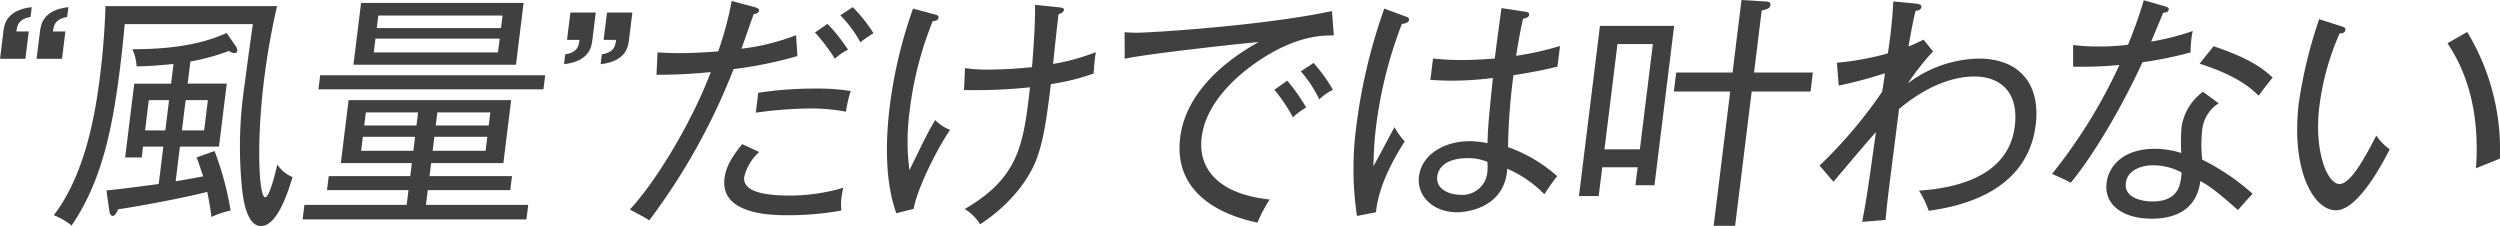 <svg xmlns="http://www.w3.org/2000/svg" width="414.046" height="37.437" viewBox="0 0 414.046 37.437">
  <g id="ttl_kanawanai_mb" transform="translate(-6220.843 -1787.224)">
    <g id="グループ_1886" data-name="グループ 1886">
      <path id="パス_4222" data-name="パス 4222" d="M6221.4,1792.479c.14-1.14.442-3.585,4.706-4.073l-.2,1.629c-2.066.367-2.2,1.426-2.359,2.4h2.062l-.558,4.522h-4.2Zm6.062,0c.141-1.14.443-3.585,4.707-4.073l-.2,1.629c-2.066.367-2.237,1.426-2.358,2.4h2.061l-.557,4.522H6226.9Z" fill="#404040"/>
      <path id="パス_4223" data-name="パス 4223" d="M6266.729,1788.242a119.638,119.638,0,0,0-2.176,12.385c-1.252,10.143-.842,19.268.209,19.268.727,0,1.73-4.2,2-5.418a5.866,5.866,0,0,0,2.532,2.078c-1.028,3.422-2.738,8.106-5.244,8.106-1.981,0-2.791-3.258-3.081-5.825a68.834,68.834,0,0,1,.424-17.843c.276-2.24.709-5.418,1.328-9.777H6241.5c-.151,1.548-.342,3.748-.769,7.211-1.388,11.243-3.348,19.269-8.038,26.153a10.613,10.613,0,0,0-2.942-1.711c5.442-7.088,7-17.721,7.672-23.179.588-4.766.787-8.351.888-11.448Zm-14.8,12.833h6.468l-1.287,10.429h-6.468l-.709,5.743c.909-.163,2.228-.366,4.547-.814-.552-1.752-.795-2.4-1.069-3.137l2.961-1.059a49.275,49.275,0,0,1,2.663,9.858,14.177,14.177,0,0,0-3.162,1.059c-.111-.733-.2-1.629-.7-4.155-3.632.937-10.462,2.241-14.786,2.892-.137.449-.5,1.1-.9,1.1-.324,0-.5-.529-.517-.733l-.5-3.5c2.945-.286,6.481-.774,8.659-1.059l.765-6.192h-3.355l-.221,1.792h-2.749l1.508-12.221h6.1l.4-3.259c-2.945.285-4.209.366-6.114.407a7.485,7.485,0,0,0-.7-2.852c7.923,0,12.357-1.222,15.61-2.688l1.578,2.281a1.266,1.266,0,0,1,.2.692.474.474,0,0,1-.491.367,1.6,1.6,0,0,1-.884-.367,36.752,36.752,0,0,1-6.4,1.752Zm-3.085,2.729h-3.355l-.618,5.011h3.355Zm2.13,5.011h3.679l.618-5.011h-3.679Z" fill="#404040"/>
      <path id="パス_4224" data-name="パス 4224" d="M6291.977,1816.392h13.662l-.287,2.322H6291.69l-.3,2.444h16.936l-.3,2.4h-37.066l.3-2.4h16.936l.3-2.444H6275l.287-2.322h13.5l.267-2.159h-11.763l1.287-10.429H6305.5l-1.287,10.429h-11.965Zm19.159-16.7-.287,2.322h-37.268l.287-2.322Zm-3.574-11.977-1.263,10.225h-26.92l1.263-10.225Zm-26.624,22.161-.287,2.322h8.65l.287-2.322Zm8.881-1.874.266-2.159h-8.65l-.267,2.159Zm-6.794-14.38-.282,2.281h20.575l.281-2.281Zm20.79-1.752.256-2.077H6283.5l-.257,2.077Zm-11.034,18.006-.287,2.322h8.772l.287-2.322Zm9-1.874.267-2.159h-8.772l-.266,2.159Z" fill="#404040"/>
      <path id="パス_4225" data-name="パス 4225" d="M6318.959,1793.783c-.14,1.141-.442,3.584-4.705,4.074l.2-1.63c2.108-.366,2.239-1.426,2.359-2.4h-2.062l.559-4.521h4.2Zm6.064,0c-.141,1.141-.443,3.584-4.706,4.074l.2-1.63c2.107-.366,2.238-1.426,2.358-2.4h-2.061l.558-4.521h4.2Z" fill="#404040"/>
      <path id="パス_4226" data-name="パス 4226" d="M6342.338,1798.671a105.237,105.237,0,0,1-13.966,25.053c-1.046-.692-2.533-1.425-3.215-1.792,4.949-5.377,10.682-15.48,13.4-22.772a85.9,85.9,0,0,1-8.99.448l.176-3.707c.925.041,1.884.122,3.339.122,2.668,0,5.154-.162,6.705-.285a58.023,58.023,0,0,0,2.243-8.351l3.795,1.019c.586.163.764.366.739.57-.056.448-.677.57-.879.57-.353.9-1.741,4.929-2.043,5.744a36.566,36.566,0,0,0,9.048-2.24l.218,3.462A69.135,69.135,0,0,1,6342.338,1798.671Zm9.1,24.2c-2.547,0-11.359,0-10.6-6.11.232-1.874,1.11-3.422,2.922-5.663l2.83,1.3a8.053,8.053,0,0,0-2.488,4.114c-.321,2.607,3.741,3.1,7.662,3.1a31.152,31.152,0,0,0,8.77-1.3,8.6,8.6,0,0,0-.292,1.386,9.417,9.417,0,0,0-.054,2.4A49.684,49.684,0,0,1,6351.437,1822.869Zm9.513-17.15a31.273,31.273,0,0,0-5.957-.53,68.05,68.05,0,0,0-8.978.693l.407-3.3a63.045,63.045,0,0,1,9.423-.693,35.393,35.393,0,0,1,5.891.408A20.5,20.5,0,0,0,6360.95,1805.719Zm-1.829-8.759a31.142,31.142,0,0,0-3.3-4.359l2.076-1.425a28.6,28.6,0,0,1,3.392,4.277A8.258,8.258,0,0,0,6359.121,1796.96Zm4.217-2.729a19.66,19.66,0,0,0-3.327-4.481l2.065-1.344a25.183,25.183,0,0,1,3.429,4.317A21.738,21.738,0,0,0,6363.338,1794.231Z" fill="#404040"/>
      <path id="パス_4227" data-name="パス 4227" d="M6372.169,1821.81l-2.88.733c-2.292-6.314-1.483-14.5-1.081-17.761a76.762,76.762,0,0,1,3.851-16.132l3.638.978c.429.122.622.2.581.529-.06.489-.676.57-.959.57a57.4,57.4,0,0,0-3.811,14.829,37.08,37.08,0,0,0-.045,9.858c2.761-5.662,3.083-6.314,4.26-8.31a7.054,7.054,0,0,0,2.467,1.629C6375.767,1812.318,6372.672,1818.714,6372.169,1821.81Zm22.719-20.654c-.6,4.848-1.11,9-2.326,12.3-.853,2.322-3.321,6.925-9.391,10.917a7.411,7.411,0,0,0-2.559-2.526c9.056-5.255,9.735-10.754,10.816-20.164a87.01,87.01,0,0,1-10.929.448l.165-3.625a25.214,25.214,0,0,0,3.729.244,71.859,71.859,0,0,0,7.367-.408c.09-1.059.581-7.006.5-10.306l3.715.367c.717.081,1.116.122,1.07.488-.05.408-.641.611-.893.693-.095.774-.523,4.562-.894,8.229a35.307,35.307,0,0,0,7.072-1.955,33.4,33.4,0,0,0-.356,3.544A37.748,37.748,0,0,1,6394.888,1801.156Z" fill="#404040"/>
      <path id="パス_4228" data-name="パス 4228" d="M6430.055,1796.8c-2.323,1.466-9.354,6.354-10.194,13.157-.643,5.215,2.76,9.411,11.259,10.307a23.564,23.564,0,0,0-2.009,3.829c-7.21-1.507-13.862-5.581-12.811-14.095.659-5.336,4.476-11.04,12.985-15.806-1.014.041-18.794,1.956-22.169,2.77l-.022-4.4c.763.04,1.283.081,2.052.081,2.343,0,21.083-1.181,32.294-3.585l.309,4.033C6440.012,1793.09,6435.975,1793.05,6430.055,1796.8Zm4.927,9.858a27.66,27.66,0,0,0-3.075-4.563l2.127-1.507a29.08,29.08,0,0,1,3.129,4.44A10.512,10.512,0,0,0,6434.982,1806.656Zm4.369-2.974a21.44,21.44,0,0,0-3.065-4.644l2.111-1.385a27.23,27.23,0,0,1,3.212,4.44A8.34,8.34,0,0,0,6439.351,1803.682Z" fill="#404040"/>
      <path id="パス_4229" data-name="パス 4229" d="M6448.73,1822.38l-3.148.611a53.242,53.242,0,0,1-.06-15.235,92.068,92.068,0,0,1,4.582-19.106l3.516,1.3c.35.123.623.2.573.612-.036.285-.435.57-1.167.611a71.713,71.713,0,0,0-4.28,16.987c-.372,3.014-.386,5.092-.45,6.6.609-1.018,2.992-5.581,3.507-6.477a11.856,11.856,0,0,0,1.689,2.363C6451.791,1813.3,6449.166,1817.858,6448.73,1822.38Zm27.893-2.974a19.245,19.245,0,0,0-6.147-4.236c-.42,6.68-7.073,7.21-8.286,7.21-3.961,0-6.746-2.648-6.339-5.947.462-3.748,4.4-5.826,8.317-5.826a14.853,14.853,0,0,1,3.032.326c.083-2.648.144-3.463.887-10.8a52.01,52.01,0,0,1-7.047.448c-1.415,0-2.335-.081-3.3-.122l.438-3.544a40.358,40.358,0,0,0,4.577.244c1.011,0,2.628,0,5.649-.244.257-2.078.714-5.459,1.111-8.351l4.008.61c.278.041.627.164.586.489-.06.489-.722.612-1.01.652-.484,1.956-.857,4.318-1.163,6.151a50.1,50.1,0,0,0,7.275-1.629l-.423,3.422c-1,.245-2.961.733-7.29,1.426a102.407,102.407,0,0,0-.9,11.9,24.82,24.82,0,0,1,8.139,4.807A35.016,35.016,0,0,0,6476.623,1819.406Zm-9.442-5.377a8.361,8.361,0,0,0-3.36-.611c-2.627,0-4.688.978-4.944,3.055-.242,1.956,1.811,3.015,3.872,3.015a4.143,4.143,0,0,0,4.434-3.83A9.3,9.3,0,0,0,6467.181,1814.029Z" fill="#404040"/>
      <path id="パス_4230" data-name="パス 4230" d="M6491.7,1817.9l.367-2.973h-5.861l-.588,4.766h-3.273l3.479-28.191h12.287l-3.258,26.4Zm2.887-23.383h-5.861l-2.153,17.435h5.862Zm16.369,7.862-2.745,22.243h-3.557l2.745-22.243h-9.336l.387-3.137h9.336l1.484-12.017,3.971.245c.324,0,.884.041.819.57-.071.57-.49.693-1.45.937l-1.267,10.265h9.742l-.387,3.137Z" fill="#404040"/>
      <path id="パス_4231" data-name="パス 4231" d="M6540.272,1822.135a16.042,16.042,0,0,0-1.609-3.34c7.336-.489,14.913-2.933,15.868-10.673.73-5.907-2.7-8.229-6.664-8.229-5.335,0-10.072,3.341-12.506,5.378-1.675,13.239-1.9,14.706-2.228,18.372l-3.88.326c.821-4.359.947-5.377,2.279-14.869-1.165,1.263-6.043,7.048-7.038,8.229l-2.295-2.689a76.245,76.245,0,0,0,10.361-12.221c.1-.489.408-2.648.458-3.055a75.94,75.94,0,0,1-7.648,2.037l-.3-3.789a46.016,46.016,0,0,0,8.437-1.548,81.525,81.525,0,0,0,.9-8.595l3.517.326c.8.081,1.188.2,1.142.57-.066.529-.6.611-.969.652-.4,1.588-.66,3.055-1.175,5.907a25.291,25.291,0,0,0,2.485-1.141l1.579,1.955a43.694,43.694,0,0,0-4.17,5.3,20.109,20.109,0,0,1,11.7-4.114c7.114,0,10.269,4.562,9.48,10.958C6556.606,1819.162,6545.248,1821.443,6540.272,1822.135Z" fill="#404040"/>
      <path id="パス_4232" data-name="パス 4232" d="M6575.675,1797.531c-4.36,9.451-9.181,16.743-11.882,19.961-.986-.53-1.521-.774-3.094-1.467a86.349,86.349,0,0,0,11.161-18.046,63.434,63.434,0,0,1-7.675.285l0-3.585a31.981,31.981,0,0,0,4.174.245,39.23,39.23,0,0,0,4.925-.286,75.593,75.593,0,0,0,2.608-7.373l3.554,1.018c.428.123.616.245.581.53-.056.448-.586.489-.914.53-.918,2.2-1.207,2.892-2,4.766a41.393,41.393,0,0,0,6.886-1.752,17.631,17.631,0,0,0-.356,3.544A62.56,62.56,0,0,1,6575.675,1797.531Zm15.813,24.482c-4.044-3.584-5.065-4.155-6.237-4.806-.729,6.232-6.712,6.232-8.086,6.232-4.527,0-7.9-2.158-7.43-5.947.341-2.771,2.754-5.622,7.968-5.622a14.583,14.583,0,0,1,4.4.693,28.242,28.242,0,0,1,.067-4.482,8.955,8.955,0,0,1,3.528-5.662l2.594,1.915a5.967,5.967,0,0,0-2.726,4.4,23.349,23.349,0,0,0,0,4.929,36.944,36.944,0,0,1,8.355,5.663C6593.043,1820.221,6592.427,1820.954,6591.488,1822.013Zm-14.041-7.414c-2.142,0-4.273.9-4.519,2.893-.382,3.1,4.145,3.1,4.347,3.1,4.527,0,4.727-2.933,4.878-4.807A9.983,9.983,0,0,0,6577.447,1814.6Zm17.47-11.528c-1.264-1.222-3.513-3.3-9.774-5.3l2.3-2.892c5.938,2,8.082,3.626,9.79,5.173C6596.463,1801.034,6595.554,1802.175,6594.917,1803.071Z" fill="#404040"/>
      <path id="パス_4233" data-name="パス 4233" d="M6607.7,1822.054c-3.718,0-7.492-6.762-6.114-17.924a77.264,77.264,0,0,1,3.352-13.728l3.578,1.14c.5.163.818.245.767.652-.065.529-.635.57-.959.57a43.022,43.022,0,0,0-3.362,12.181c-.88,7.128,1.255,12.751,3.356,12.751,1.982,0,4.6-5.174,6.084-8.026a8.916,8.916,0,0,0,2.225,2.281C6615.46,1814.233,6611.382,1822.054,6607.7,1822.054Zm23.213-6.966c.365-5.255.133-13.524-4.723-20.694l3.264-1.874a37.486,37.486,0,0,1,5.413,20.98C6634.659,1813.581,6631.341,1814.926,6630.917,1815.088Z" fill="#404040"/>
    </g>
  </g>
</svg>
